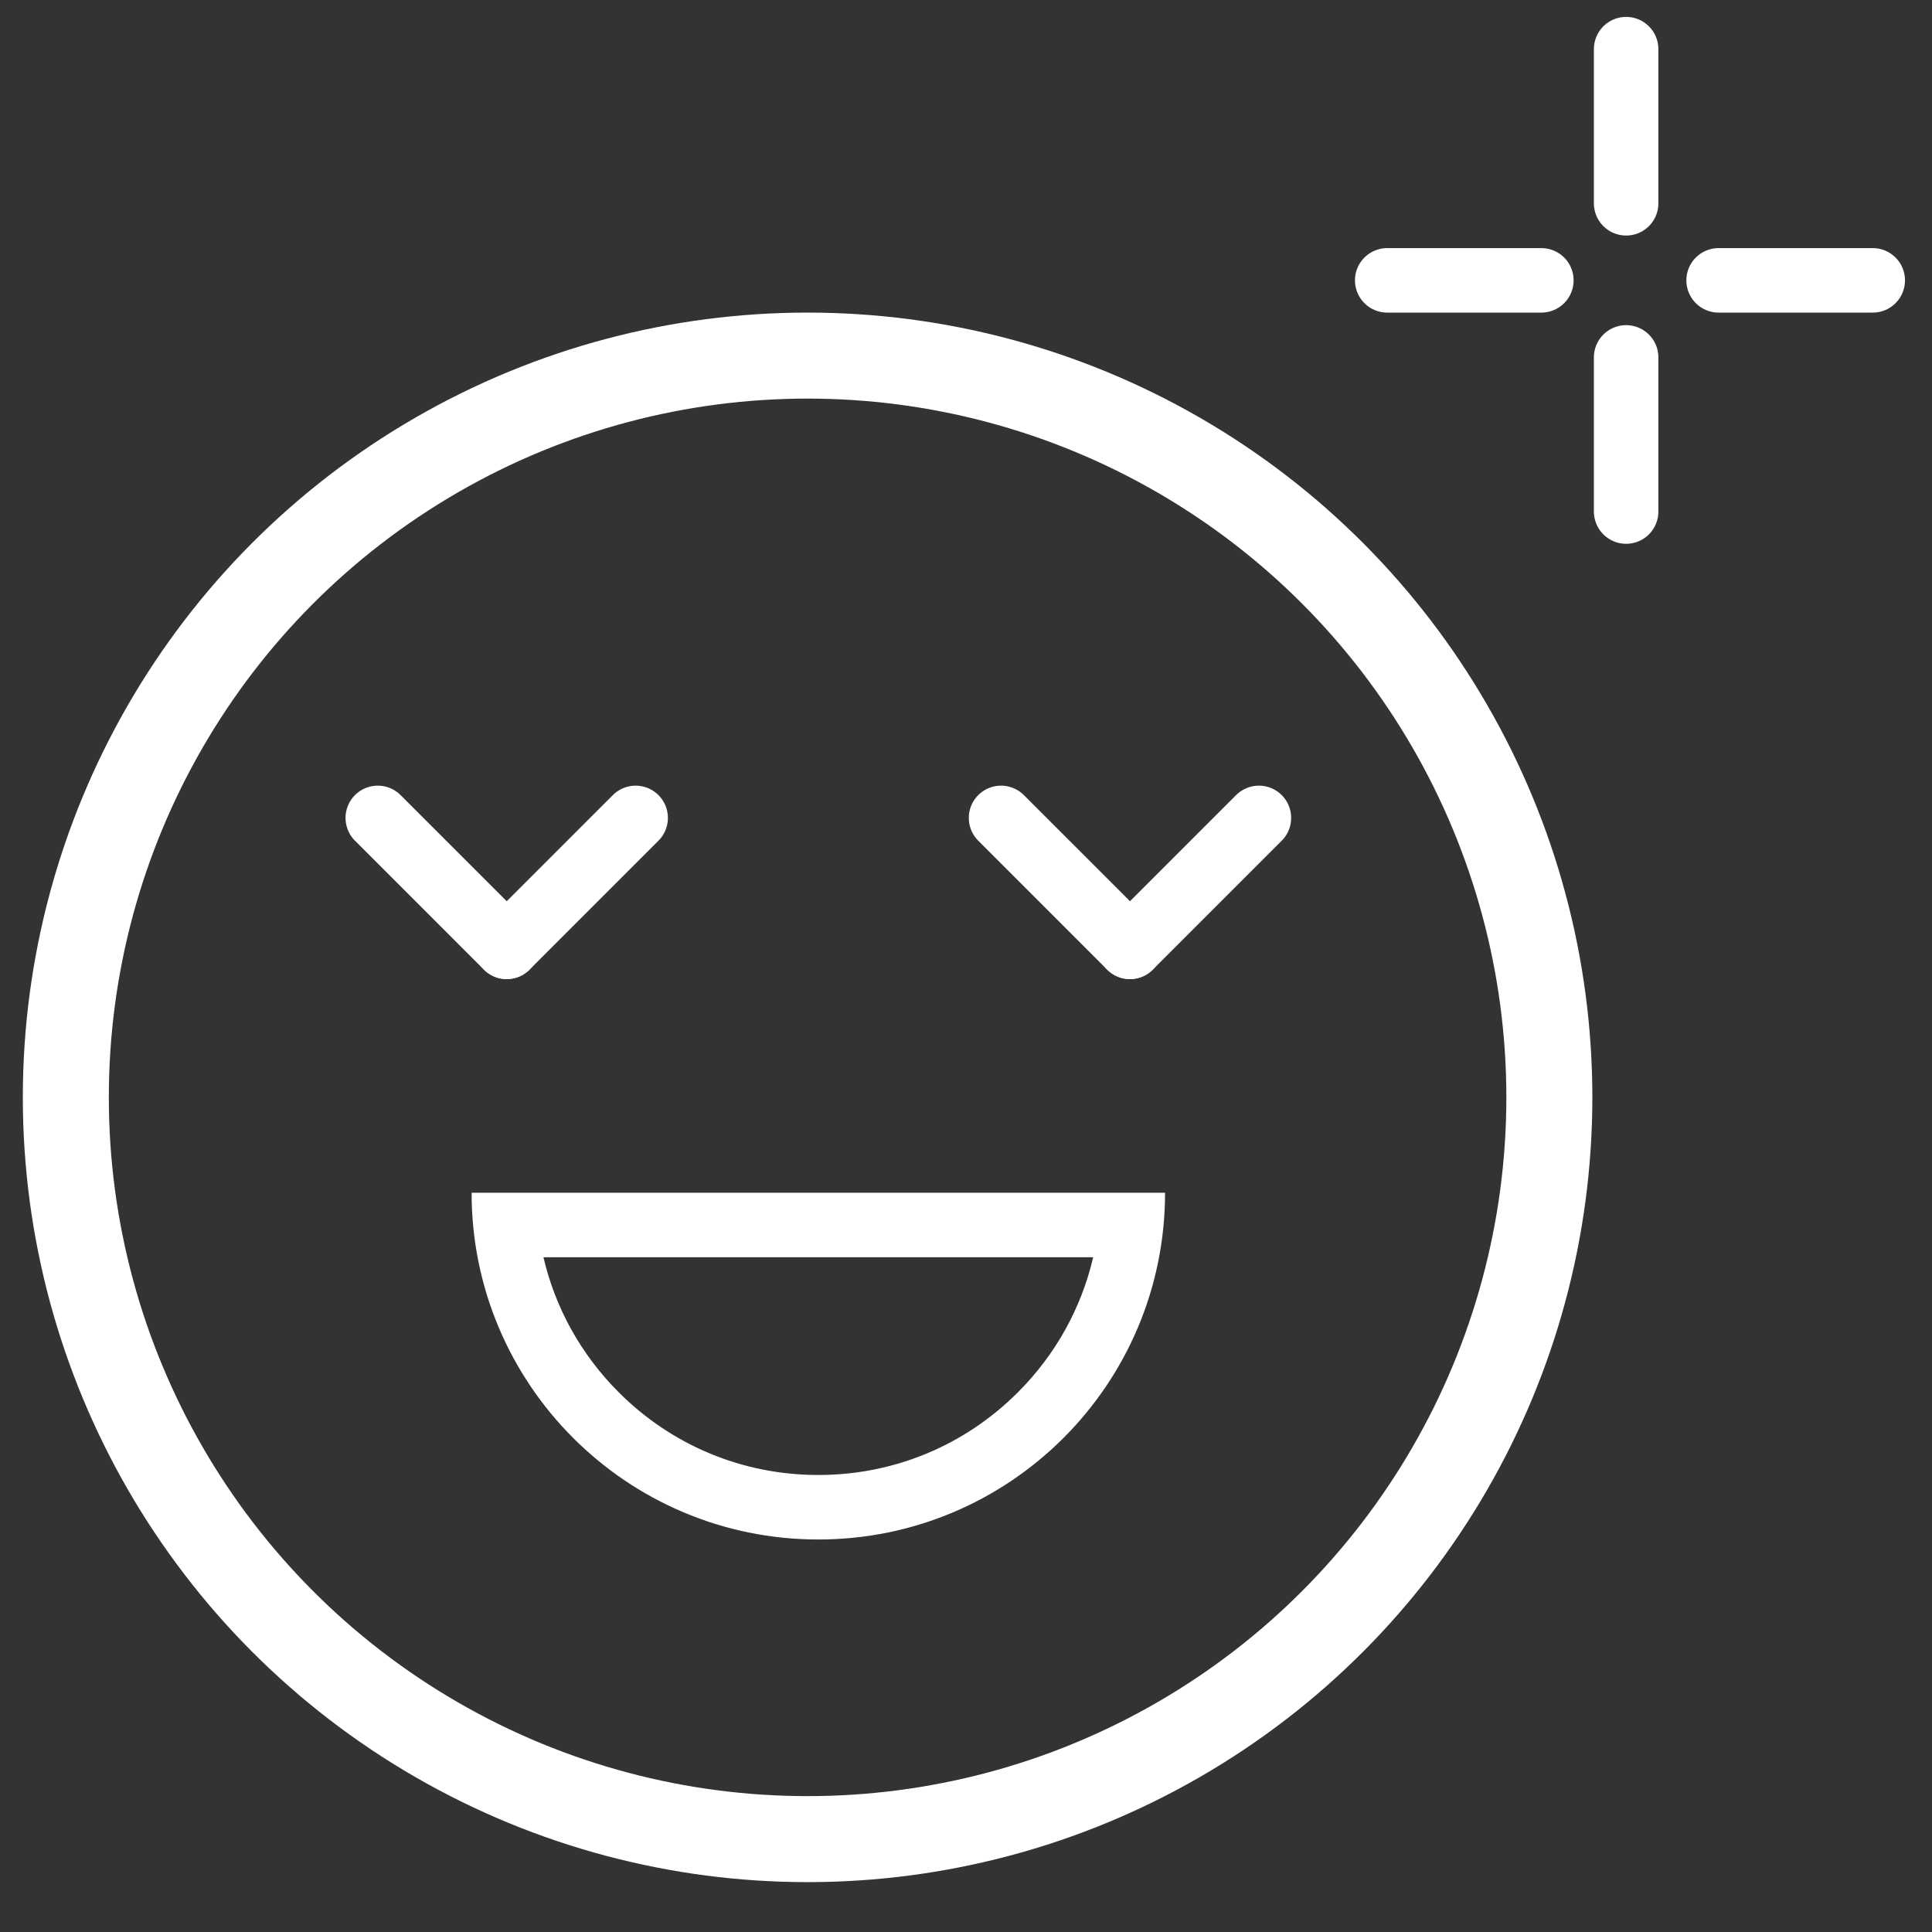 <?xml version="1.0" encoding="UTF-8" standalone="no"?>
<svg
   width="70"
   height="70"
   viewBox="0 0 70 70"
   version="1.1"
   id="svg3"
   sodipodi:docname="icone_abonnement.svg"
   inkscape:version="1.3.2 (091e20e, 2023-11-25)"
   xmlns:inkscape="http://www.inkscape.org/namespaces/inkscape"
   xmlns:sodipodi="http://sodipodi.sourceforge.net/DTD/sodipodi-0.dtd"
   xmlns="http://www.w3.org/2000/svg"
   xmlns:svg="http://www.w3.org/2000/svg">
  <rect x="0" y="0" width="70" height="70" fill="#333333" stroke="none"/>
  <defs
     id="defs3" />
  <sodipodi:namedview
     id="namedview3"
     pagecolor="#ffffff"
     bordercolor="#000000"
     borderopacity="0.25"
     inkscape:showpageshadow="false"
     inkscape:pageopacity="0.0"
     inkscape:pagecheckerboard="true"
     inkscape:deskcolor="#d1d1d1"
     inkscape:zoom="2.7203671"
     inkscape:cx="54.77202"
     inkscape:cy="37.49494"
     inkscape:window-width="1440"
     inkscape:window-height="449"
     inkscape:window-x="0"
     inkscape:window-y="25"
     inkscape:window-maximized="0"
     inkscape:current-layer="svg3" />
  <g
     id="Groupe_49"
     data-name="Groupe 49"
     transform="matrix(0.779,0,0,0.779,-151.857,-1429.824)">
    <g
       id="Ellipse_10"
       data-name="Ellipse 10"
       transform="translate(196,1850)"
       fill="none"
       stroke="#ffffff"
       stroke-width="4">
      <circle
         cx="36.5"
         cy="36.5"
         r="36.5"
         stroke="none"
         id="circle1" />
      <circle
         cx="36.5"
         cy="36.5"
         r="34.5"
         fill="none"
         id="circle2" />
    </g>
    <g
       id="Tracé_468"
       data-name="Tracé 468"
       transform="translate(216.873,1872.937)"
       fill="none">
      <path
         d="M 32.253,18 A 16.127,16.127 0 0 1 0,18 Z"
         stroke="none"
         id="path2" />
      <path
         d="m 3.342,21 c 0.549,2.36 1.746,4.526 3.502,6.282 2.479,2.479 5.776,3.845 9.282,3.845 3.506,0 6.803,-1.365 9.282,-3.845 1.756,-1.756 2.953,-3.922 3.502,-6.282 H 3.342 M 0,18 c 10.098,0 21.543,0 32.253,0 0,8.907 -7.22,16.127 -16.127,16.127 C 7.22,34.127 0,26.907 0,18 Z"
         stroke="none"
         fill="#ffffff"
         id="path3" />
    </g>
    <line
       id="Ligne_5"
       data-name="Ligne 5"
       x2="5.997"
       y2="5.997"
       transform="translate(212.509,1873.502)"
       fill="none"
       stroke="#ffffff"
       stroke-linecap="round"
       stroke-width="3"
       x1="0"
       y1="0" />
    <line
       id="Ligne_8"
       data-name="Ligne 8"
       x2="5.997"
       y2="5.997"
       transform="translate(241.498,1873.502)"
       fill="none"
       stroke="#ffffff"
       stroke-linecap="round"
       stroke-width="3"
       x1="0"
       y1="0" />
    <line
       id="Ligne_6"
       data-name="Ligne 6"
       x1="5.997"
       y2="5.997"
       transform="translate(218.506,1873.502)"
       fill="none"
       stroke="#ffffff"
       stroke-linecap="round"
       stroke-width="3"
       y1="0"
       x2="0" />
    <line
       id="Ligne_7"
       data-name="Ligne 7"
       x1="5.997"
       y2="5.997"
       transform="translate(247.494,1873.502)"
       fill="none"
       stroke="#ffffff"
       stroke-linecap="round"
       stroke-width="3"
       y1="0"
       x2="0" />
    <g
       id="Groupe_48"
       data-name="Groupe 48"
       transform="translate(0,1)">
      <line
         id="Ligne_9"
         data-name="Ligne 9"
         y2="7.169"
         transform="translate(270.571,1851.084)"
         fill="none"
         stroke="#ffffff"
         stroke-linecap="round"
         stroke-width="3"
         x1="0"
         y1="0"
         x2="0" />
      <line
         id="Ligne_10"
         data-name="Ligne 10"
         y2="7.169"
         transform="translate(270.571,1836.747)"
         fill="none"
         stroke="#ffffff"
         stroke-linecap="round"
         stroke-width="3"
         x1="0"
         y1="0"
         x2="0" />
      <line
         id="Ligne_11"
         data-name="Ligne 11"
         x1="7.169"
         transform="translate(274.872,1847.5)"
         fill="none"
         stroke="#ffffff"
         stroke-linecap="round"
         stroke-width="3"
         y1="0"
         x2="0"
         y2="0" />
      <line
         id="Ligne_12"
         data-name="Ligne 12"
         x1="7.169"
         transform="translate(259.459,1847.5)"
         fill="none"
         stroke="#ffffff"
         stroke-linecap="round"
         stroke-width="3"
         y1="0"
         x2="0"
         y2="0" />
    </g>
  </g>
</svg>
